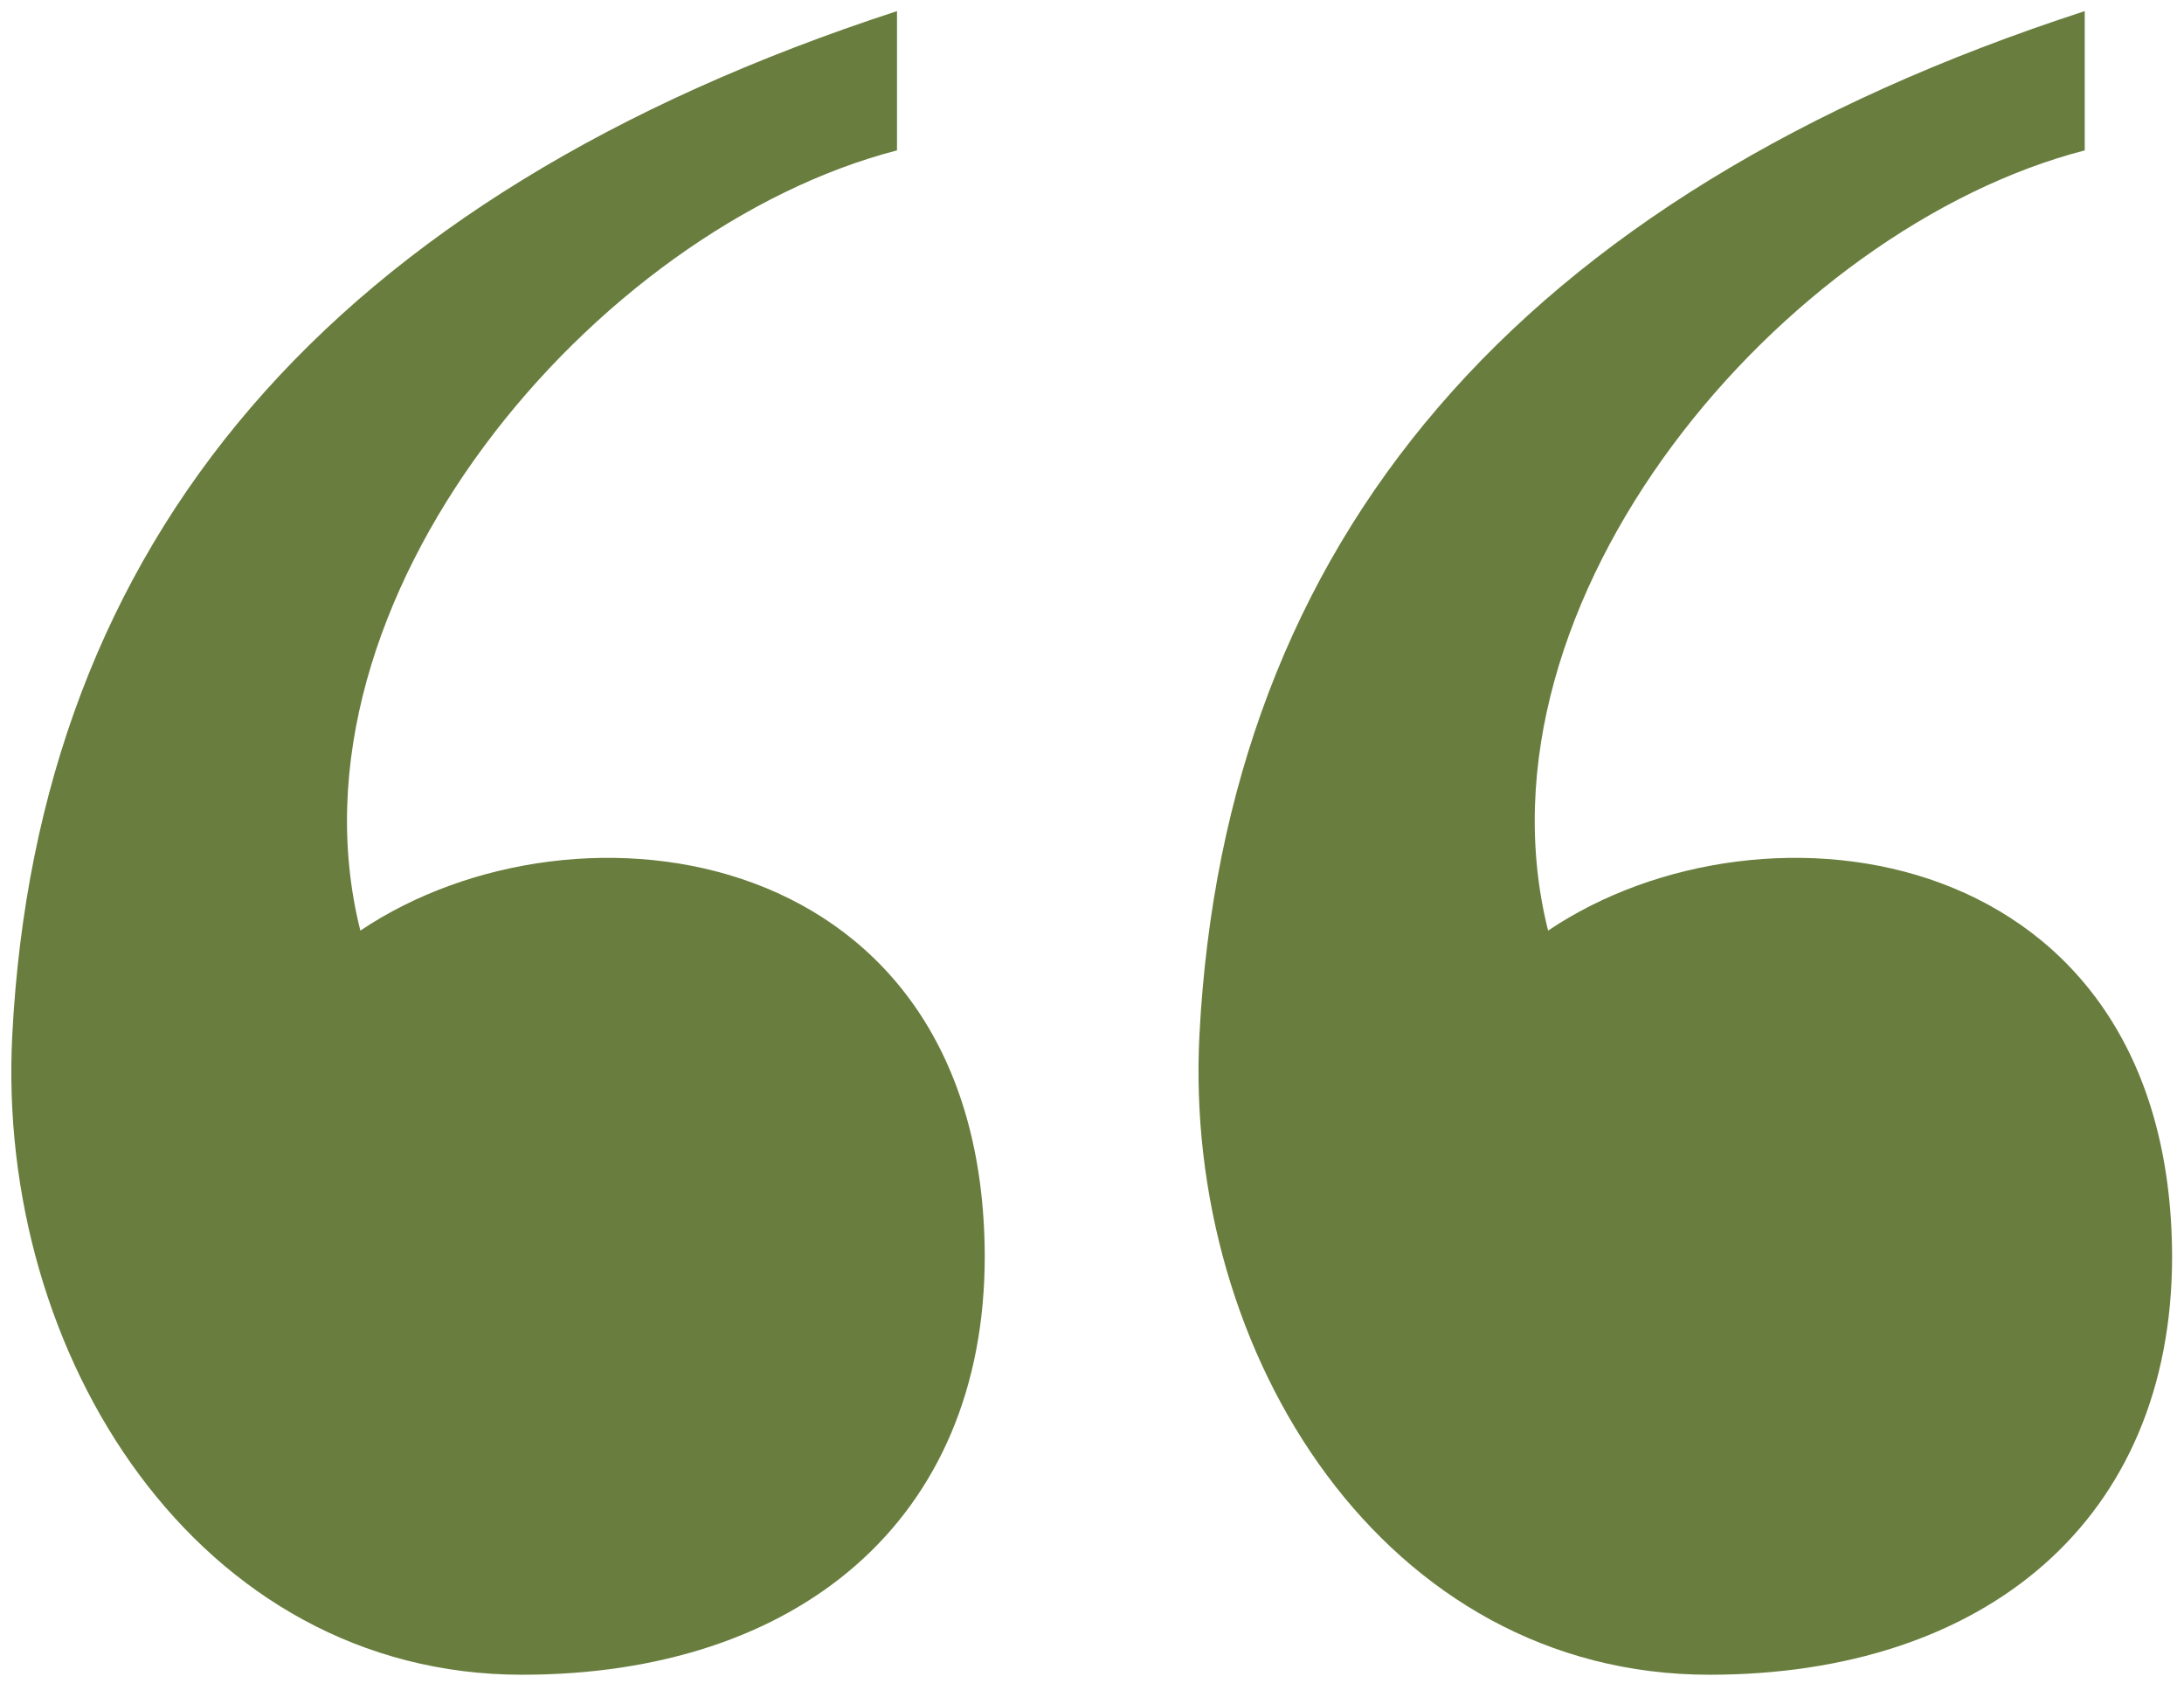 <?xml version="1.0" encoding="UTF-8"?> <svg xmlns="http://www.w3.org/2000/svg" width="112" height="87" viewBox="0 0 112 87" fill="none"><g clip-path="url(#clip0_89_24)"><path d="M50.5 64.41C50.5 77.96 40.88 85.86 26.77 85.86C10.16 85.86 -0.23 69.48 0.63 53.05C1.94 27.73 16.86 10.07 46 0.57V7.71C30.52 11.71 14.23 30.77 18.48 47.71C29.65 40.21 50.45 43.17 50.5 64.41Z" fill="#697E3E"></path><path d="M111.39 64.41C111.39 77.96 101.76 85.86 87.66 85.86C71.05 85.86 60.66 69.48 61.51 53.05C62.83 27.73 77.74 10.05 106.91 0.57V7.71C91.43 11.71 75.14 30.77 79.39 47.71C90.53 40.21 111.33 43.17 111.39 64.41Z" fill="#697E3E"></path></g><defs><clipPath id="clip0_89_24"><rect width="111.97" height="86.46" fill="white"></rect></clipPath></defs></svg> 